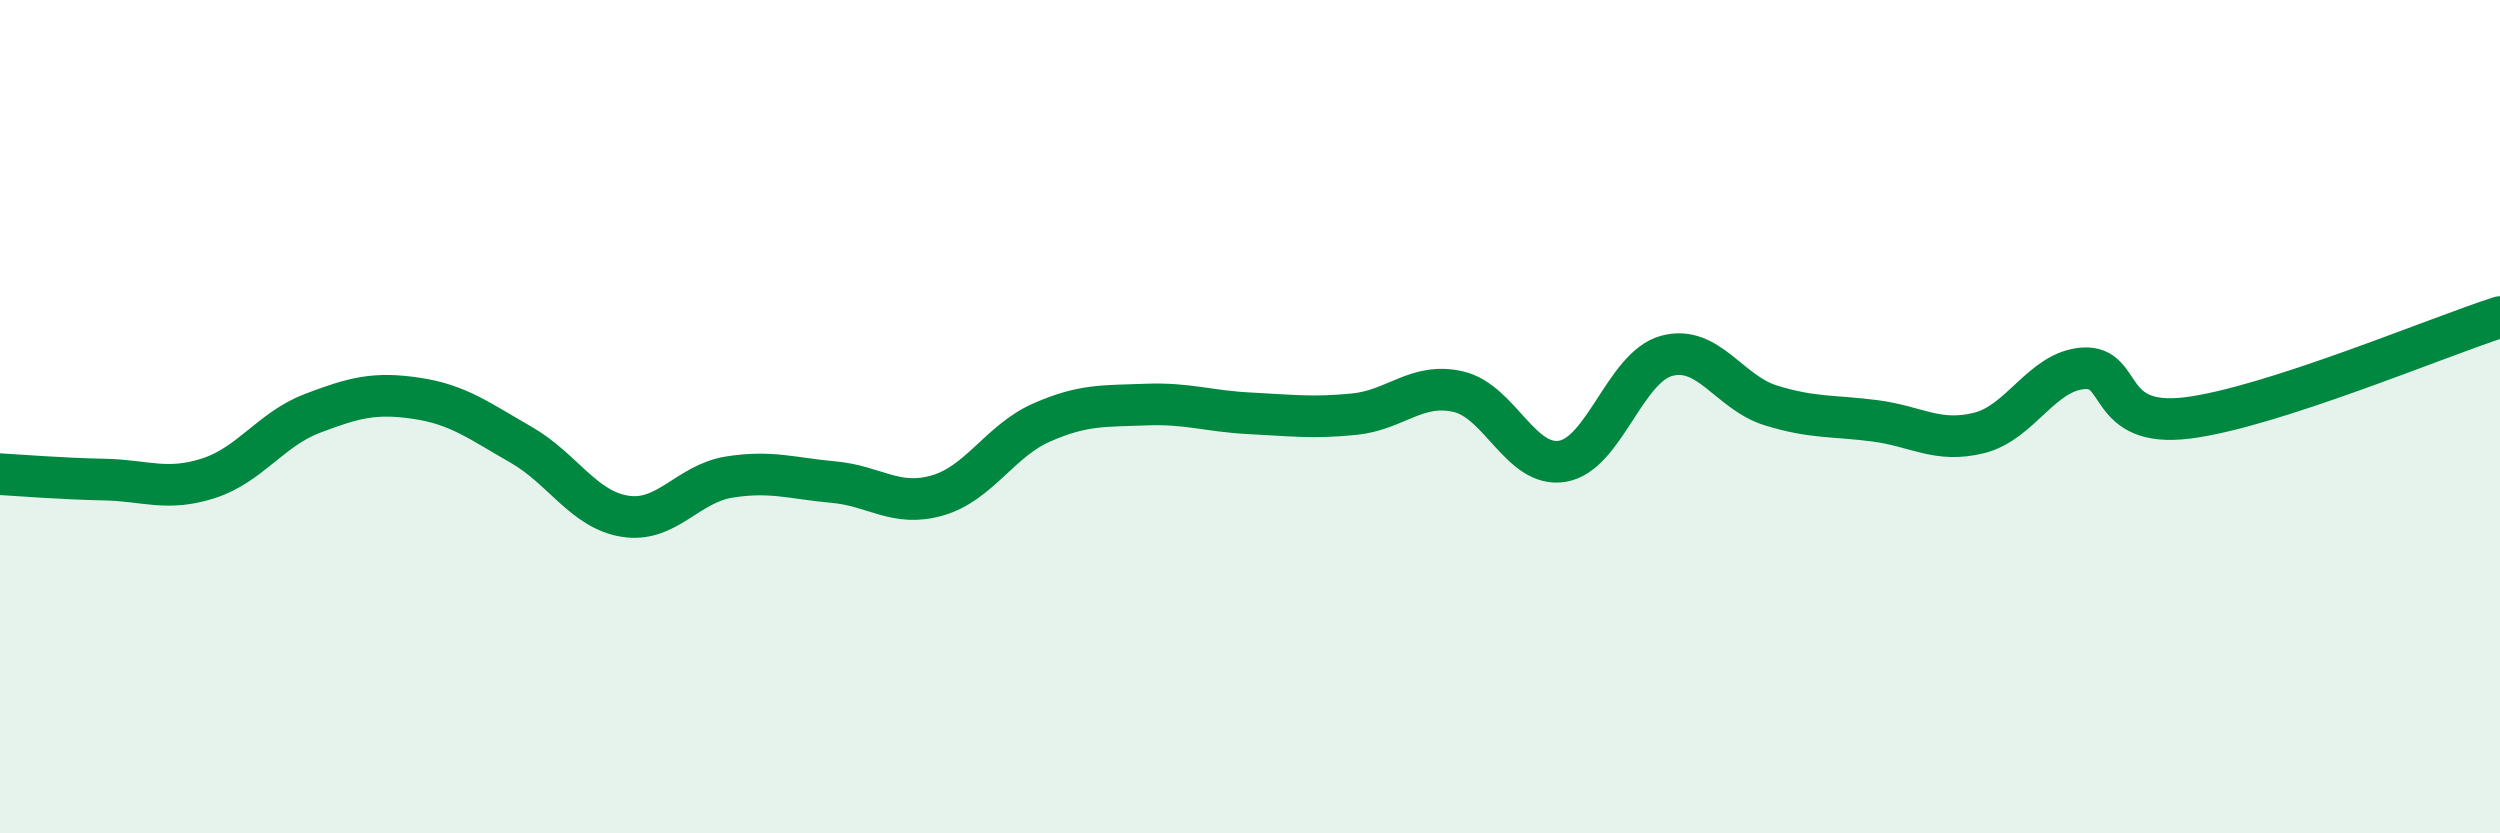 
    <svg width="60" height="20" viewBox="0 0 60 20" xmlns="http://www.w3.org/2000/svg">
      <path
        d="M 0,11.38 C 0.5,11.41 1.5,11.49 2.5,11.51 C 3.5,11.53 4,11.8 5,11.48 C 6,11.16 6.5,10.3 7.5,9.92 C 8.5,9.54 9,9.41 10,9.56 C 11,9.71 11.5,10.1 12.5,10.67 C 13.5,11.24 14,12.23 15,12.39 C 16,12.55 16.5,11.61 17.5,11.45 C 18.5,11.29 19,11.48 20,11.57 C 21,11.66 21.5,12.18 22.5,11.89 C 23.5,11.6 24,10.58 25,10.14 C 26,9.7 26.5,9.75 27.5,9.71 C 28.5,9.67 29,9.87 30,9.92 C 31,9.97 31.5,10.04 32.5,9.94 C 33.5,9.84 34,9.17 35,9.4 C 36,9.63 36.5,11.24 37.5,11.07 C 38.5,10.9 39,8.81 40,8.54 C 41,8.27 41.5,9.42 42.5,9.73 C 43.5,10.04 44,9.97 45,10.1 C 46,10.23 46.5,10.64 47.5,10.39 C 48.5,10.14 49,8.91 50,8.84 C 51,8.77 50.5,10.28 52.5,10.03 C 54.5,9.78 58.5,8.09 60,7.61L60 20L0 20Z"
        fill="#008740"
        opacity="0.1"
        stroke-linecap="round"
        stroke-linejoin="round"
      />
      <path
        d="M 0,11.38 C 0.5,11.41 1.5,11.49 2.5,11.51 C 3.5,11.53 4,11.8 5,11.48 C 6,11.16 6.5,10.3 7.5,9.92 C 8.5,9.54 9,9.41 10,9.56 C 11,9.71 11.5,10.1 12.5,10.67 C 13.5,11.24 14,12.23 15,12.39 C 16,12.55 16.5,11.61 17.5,11.45 C 18.5,11.29 19,11.48 20,11.57 C 21,11.66 21.5,12.18 22.5,11.89 C 23.5,11.6 24,10.58 25,10.14 C 26,9.7 26.5,9.75 27.5,9.71 C 28.5,9.67 29,9.87 30,9.92 C 31,9.97 31.5,10.04 32.5,9.94 C 33.5,9.84 34,9.17 35,9.4 C 36,9.63 36.5,11.24 37.5,11.07 C 38.5,10.9 39,8.81 40,8.54 C 41,8.27 41.5,9.42 42.5,9.73 C 43.5,10.04 44,9.97 45,10.1 C 46,10.23 46.5,10.64 47.5,10.39 C 48.5,10.14 49,8.91 50,8.84 C 51,8.77 50.5,10.28 52.5,10.03 C 54.5,9.78 58.5,8.09 60,7.61"
        stroke="#008740"
        stroke-width="1"
        fill="none"
        stroke-linecap="round"
        stroke-linejoin="round"
      />
    </svg>
  